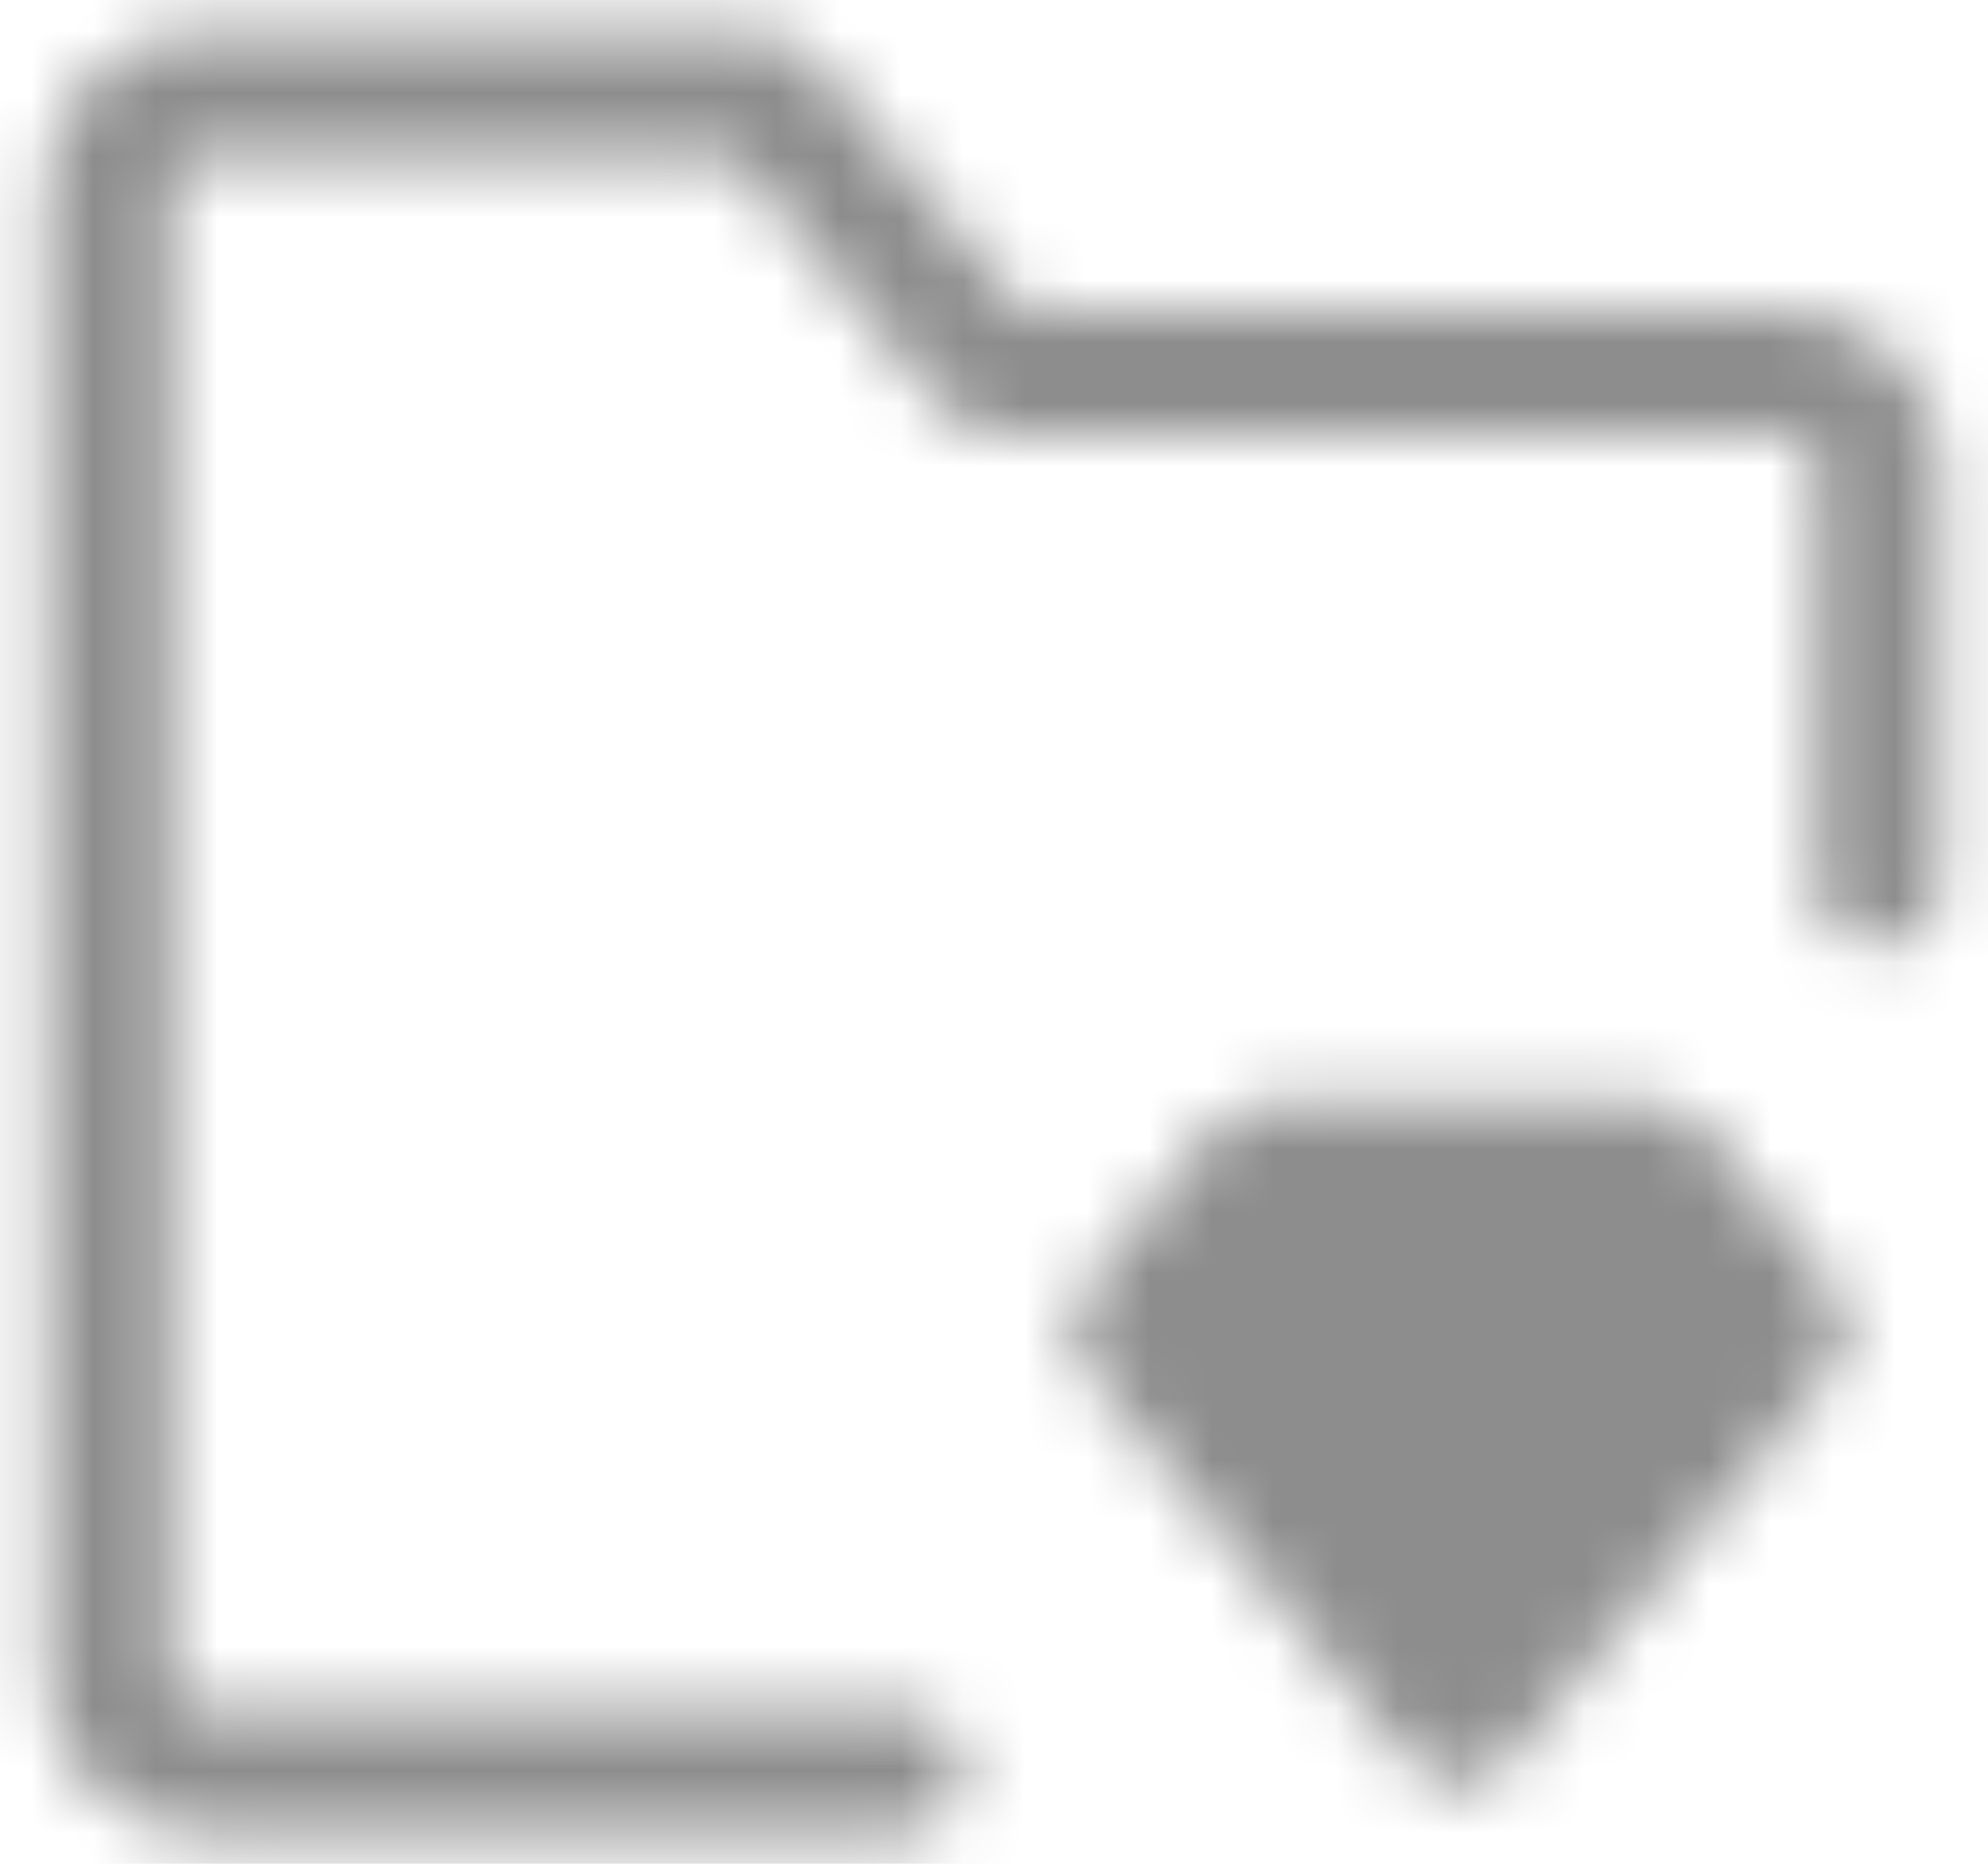 <svg width="32" height="30" viewBox="0 0 32 30" fill="none" xmlns="http://www.w3.org/2000/svg">
                <mask id="mask0_644_21" style="mask-type:luminance" maskUnits="userSpaceOnUse" x="0" y="0" width="32"
                    height="30">
                    <path
                        d="M30.25 14.25V7.5C30.25 7.102 30.092 6.721 29.811 6.439C29.529 6.158 29.148 6 28.75 6H16L12.25 1.5H3.25C2.852 1.5 2.471 1.658 2.189 1.939C1.908 2.221 1.75 2.602 1.75 3V27C1.75 27.398 1.908 27.779 2.189 28.061C2.471 28.342 2.852 28.5 3.25 28.5H14.5"
                        stroke="white" stroke-width="2" stroke-linecap="round" stroke-linejoin="round" />
                    <path d="M20.35 18.75H26.65L28.75 21.398L23.5 27.75L18.25 21.398L20.35 18.75Z" fill="#555555"
                        stroke="white" stroke-width="2" stroke-linecap="round" stroke-linejoin="round" />
                </mask>
                <g mask="url(#mask0_644_21)">
                    <path d="M-2 -3H34V33H-2V-3Z" fill="#8D8D8D" />
                </g>
            </svg>